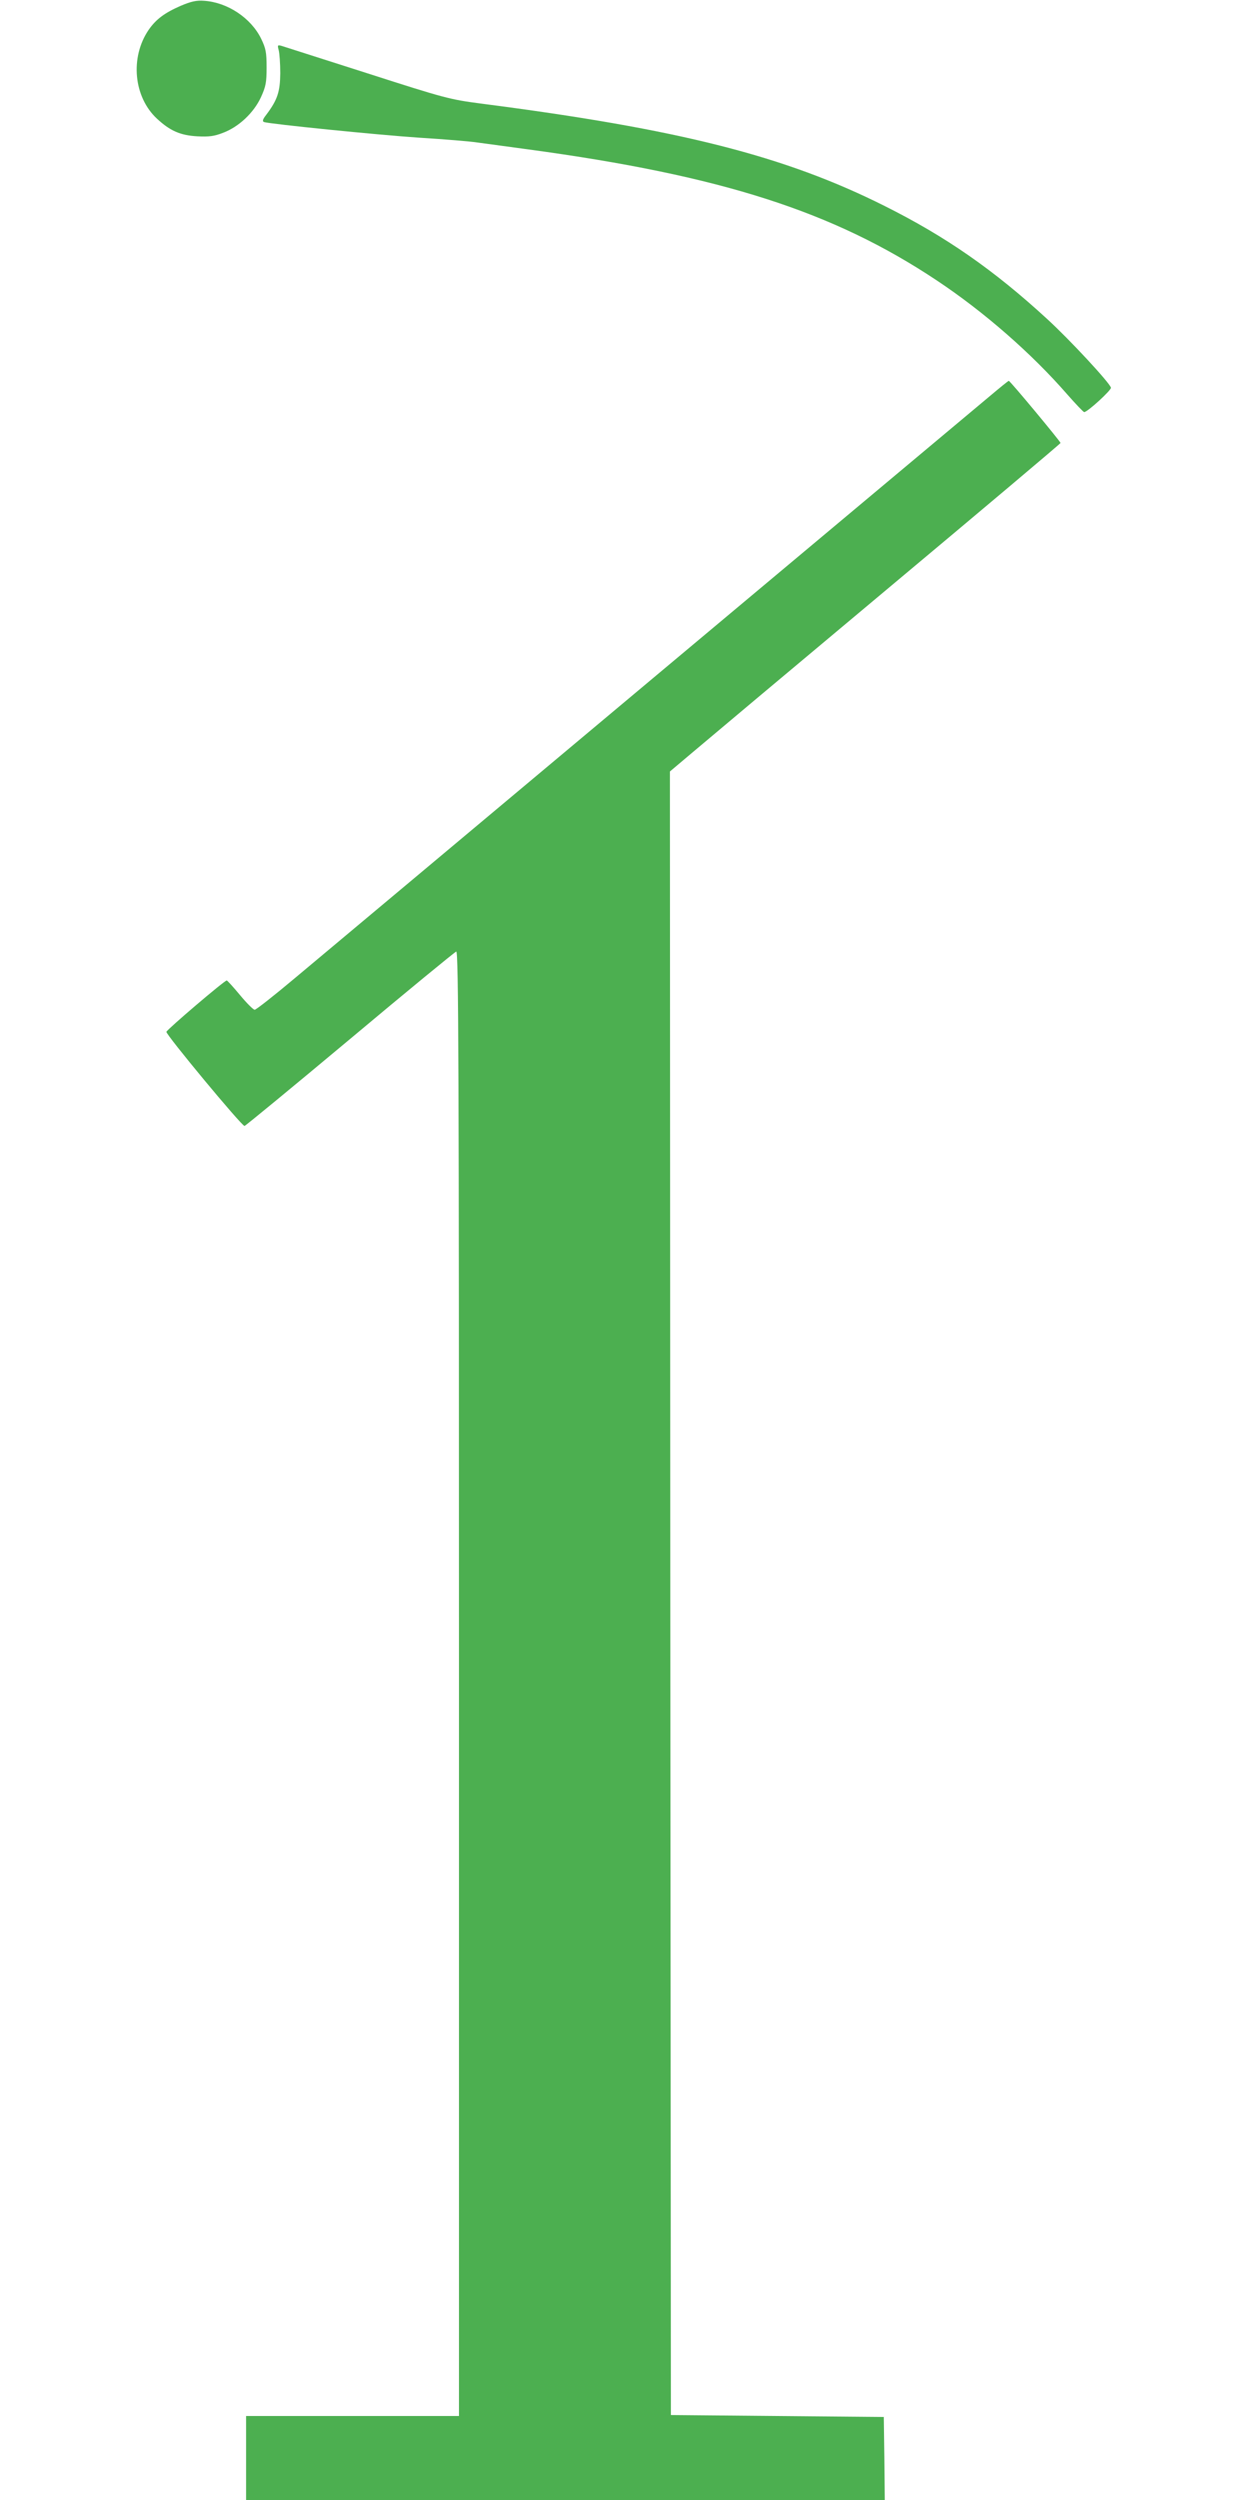 <?xml version="1.0" standalone="no"?>
<!DOCTYPE svg PUBLIC "-//W3C//DTD SVG 20010904//EN"
 "http://www.w3.org/TR/2001/REC-SVG-20010904/DTD/svg10.dtd">
<svg version="1.0" xmlns="http://www.w3.org/2000/svg"
 width="640pt" height="1280pt" viewBox="0 0 640 1280"
 preserveAspectRatio="xMidYMid meet">
<g transform="translate(0,1280) scale(0.1,-0.1)"
fill="#4caf50" stroke="none">
<path d="M927 12771 c-83 -36 -128 -69 -166 -124 -96 -141 -77 -344 43 -455
67 -62 119 -85 206 -90 60 -3 86 0 132 18 80 30 157 102 194 182 25 55 29 75
29 153 0 78 -4 97 -28 147 -52 106 -172 186 -292 194 -38 3 -66 -3 -118 -25z"/>
<path d="M1427 12543 c4 -15 8 -68 8 -118 -1 -95 -14 -136 -72 -213 -18 -23
-21 -33 -11 -37 31 -10 583 -66 795 -80 128 -8 263 -19 300 -25 37 -5 154 -21
258 -35 989 -134 1561 -318 2090 -670 244 -162 488 -376 669 -584 44 -50 83
-91 87 -91 17 0 140 113 137 125 -6 25 -212 247 -328 353 -272 250 -518 421
-830 577 -512 257 -1052 394 -2070 525 -158 21 -182 27 -580 155 -228 73 -425
136 -438 140 -21 6 -22 4 -15 -22z"/>
<path d="M5068 10772 c-51 -43 -829 -694 -1728 -1447 -899 -753 -1722 -1443
-1829 -1532 -107 -90 -200 -163 -207 -163 -7 0 -41 34 -75 75 -34 41 -65 75
-68 75 -12 0 -306 -251 -309 -263 -3 -14 385 -482 400 -482 4 0 247 200 540
445 292 245 537 446 544 448 12 3 14 -587 14 -3747 l0 -3751 -545 0 -545 0 0
-215 0 -215 1635 0 1635 0 -2 213 -3 212 -545 5 -545 5 -3 4207 -2 4208 109
92 c60 51 509 428 999 838 490 410 891 748 892 752 0 7 -258 318 -265 318 -3
0 -46 -35 -97 -78z"/>
</g>
</svg>

